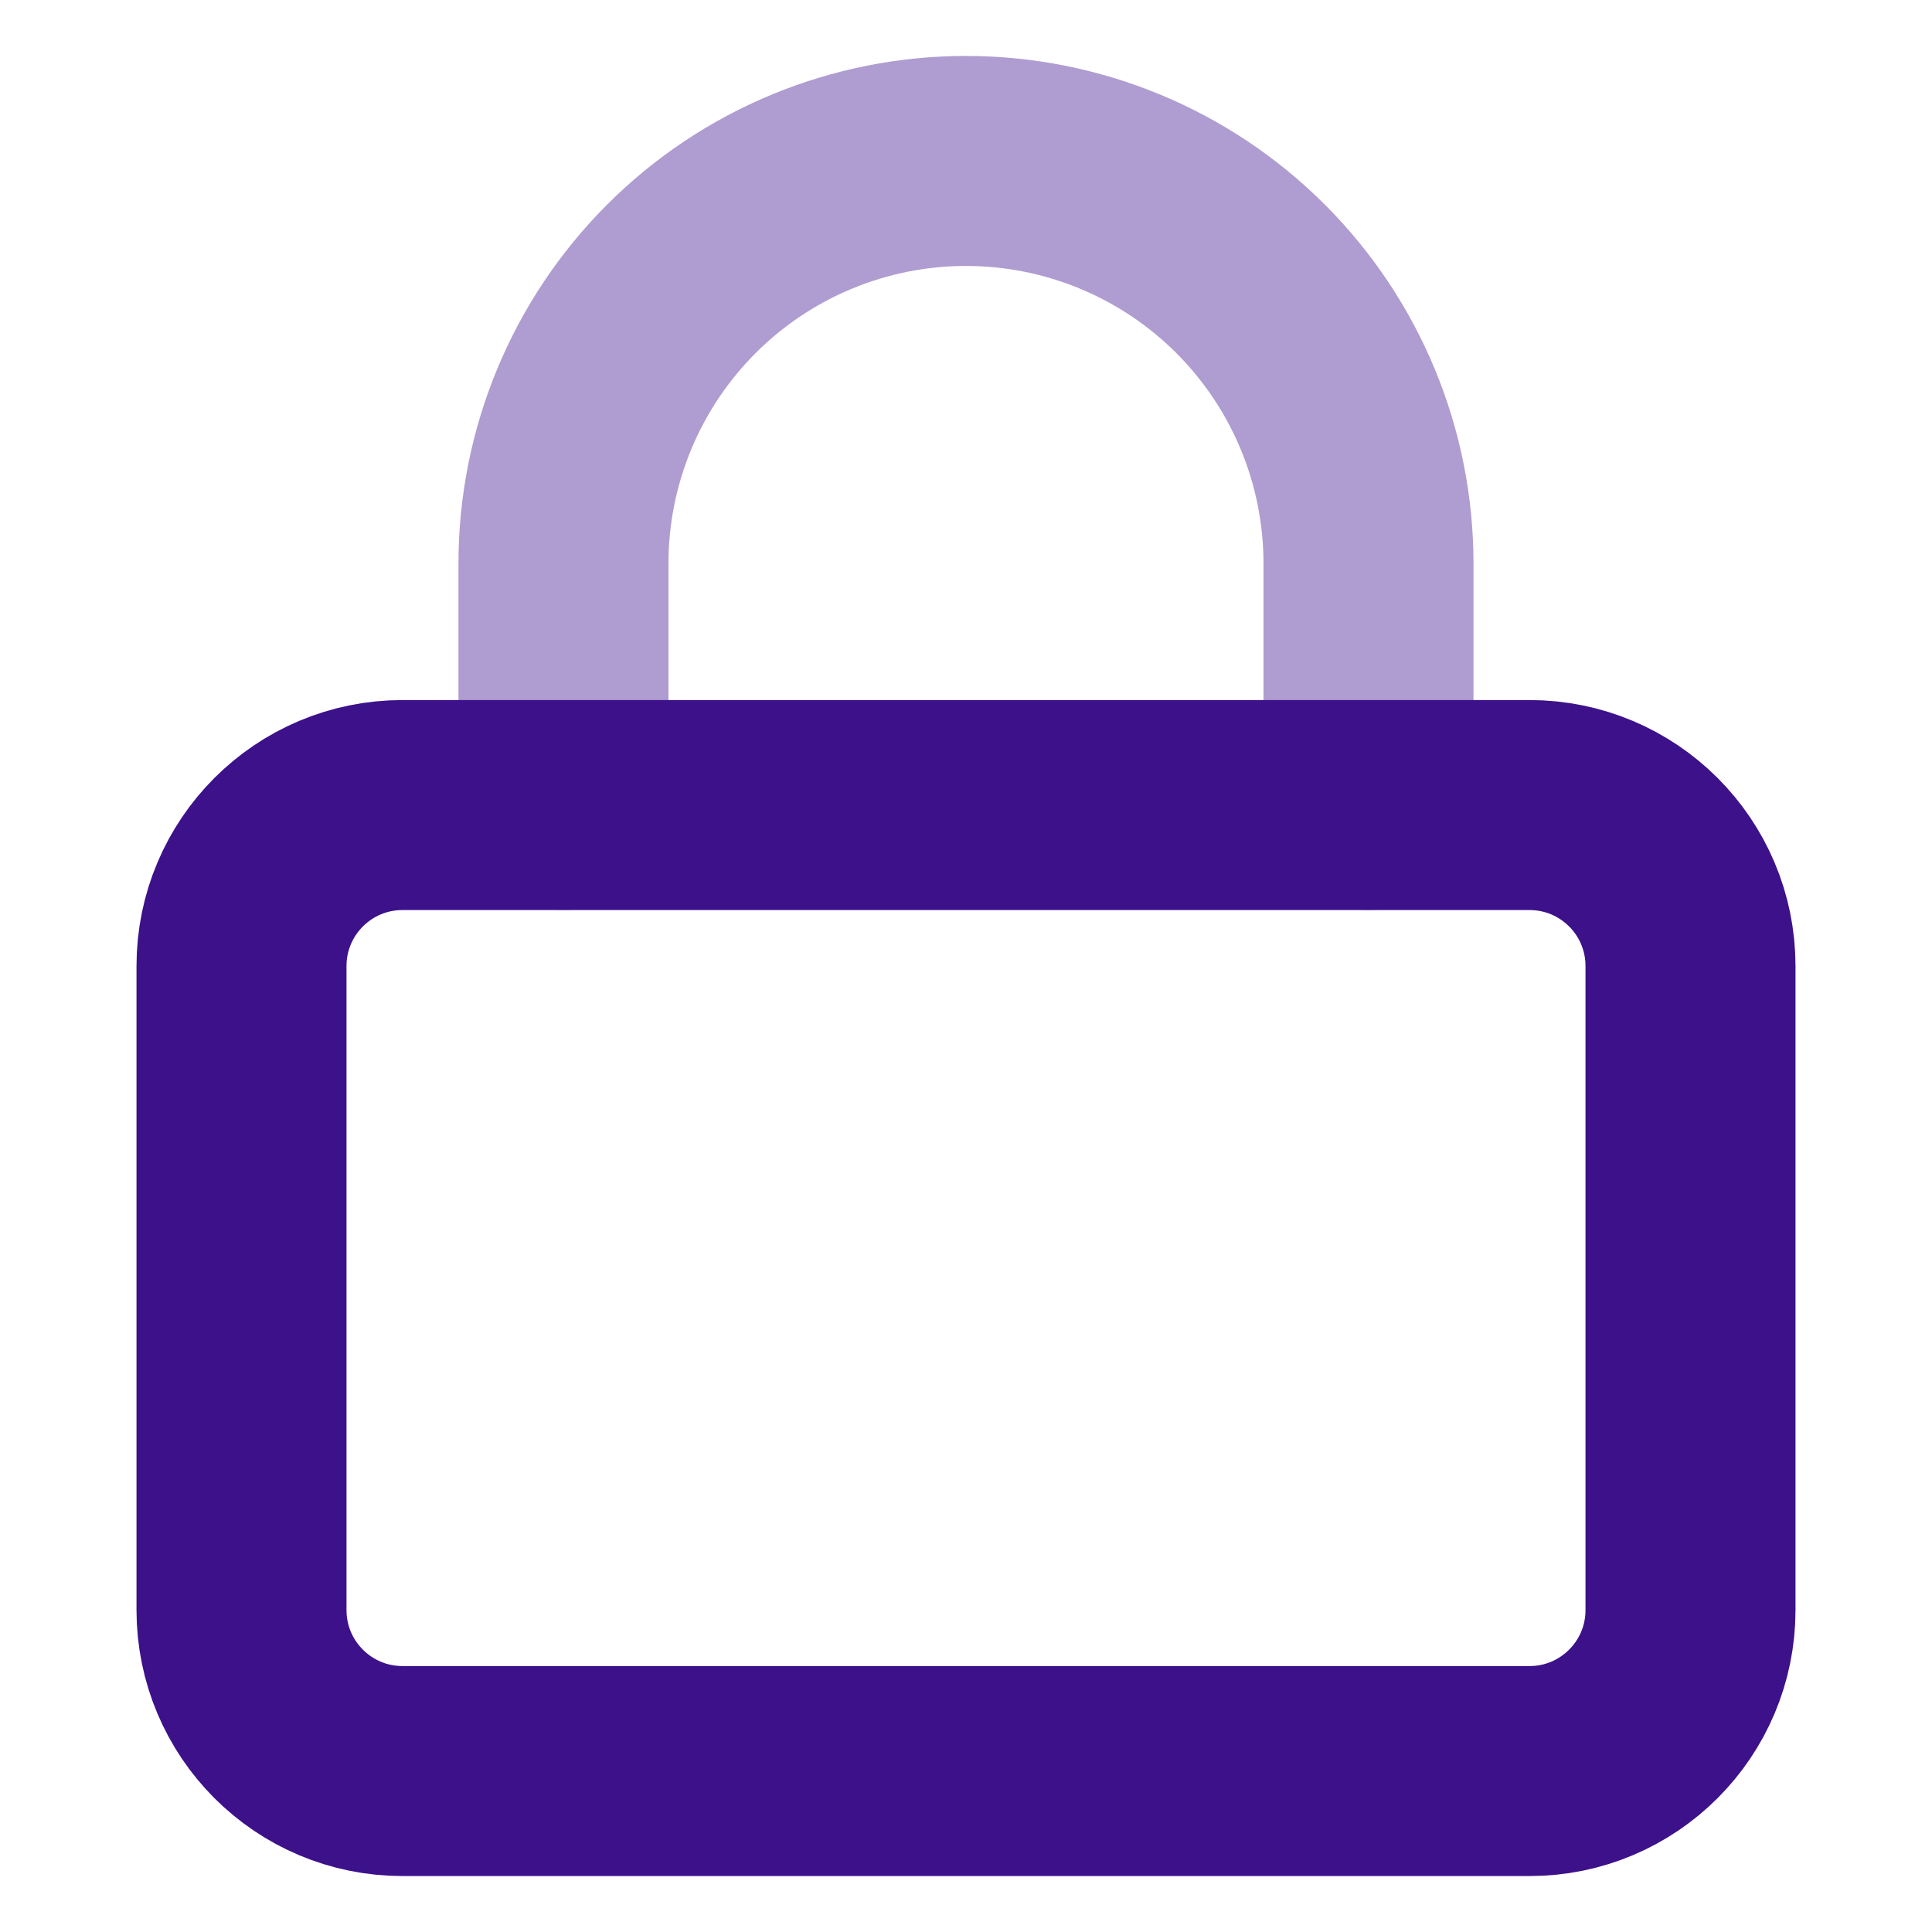 <svg width="46" height="46" viewBox="0 0 46 46" fill="none" xmlns="http://www.w3.org/2000/svg">
<path d="M13.416 19.165V13.415C13.416 10.874 14.426 8.436 16.223 6.639C18.02 4.842 20.458 3.832 22.999 3.832C25.541 3.832 27.979 4.842 29.776 6.639C31.573 8.436 32.583 10.874 32.583 13.415V19.165" stroke="#AF9CD0" stroke-width="5" stroke-linecap="round" stroke-linejoin="round"/>
<path d="M36.417 19.168H9.583C7.466 19.168 5.75 20.884 5.75 23.001V38.335C5.75 40.452 7.466 42.168 9.583 42.168H36.417C38.534 42.168 40.25 40.452 40.25 38.335V23.001C40.25 20.884 38.534 19.168 36.417 19.168Z" stroke="#3D118A" stroke-width="5" stroke-linecap="round" stroke-linejoin="round"/>
</svg>
